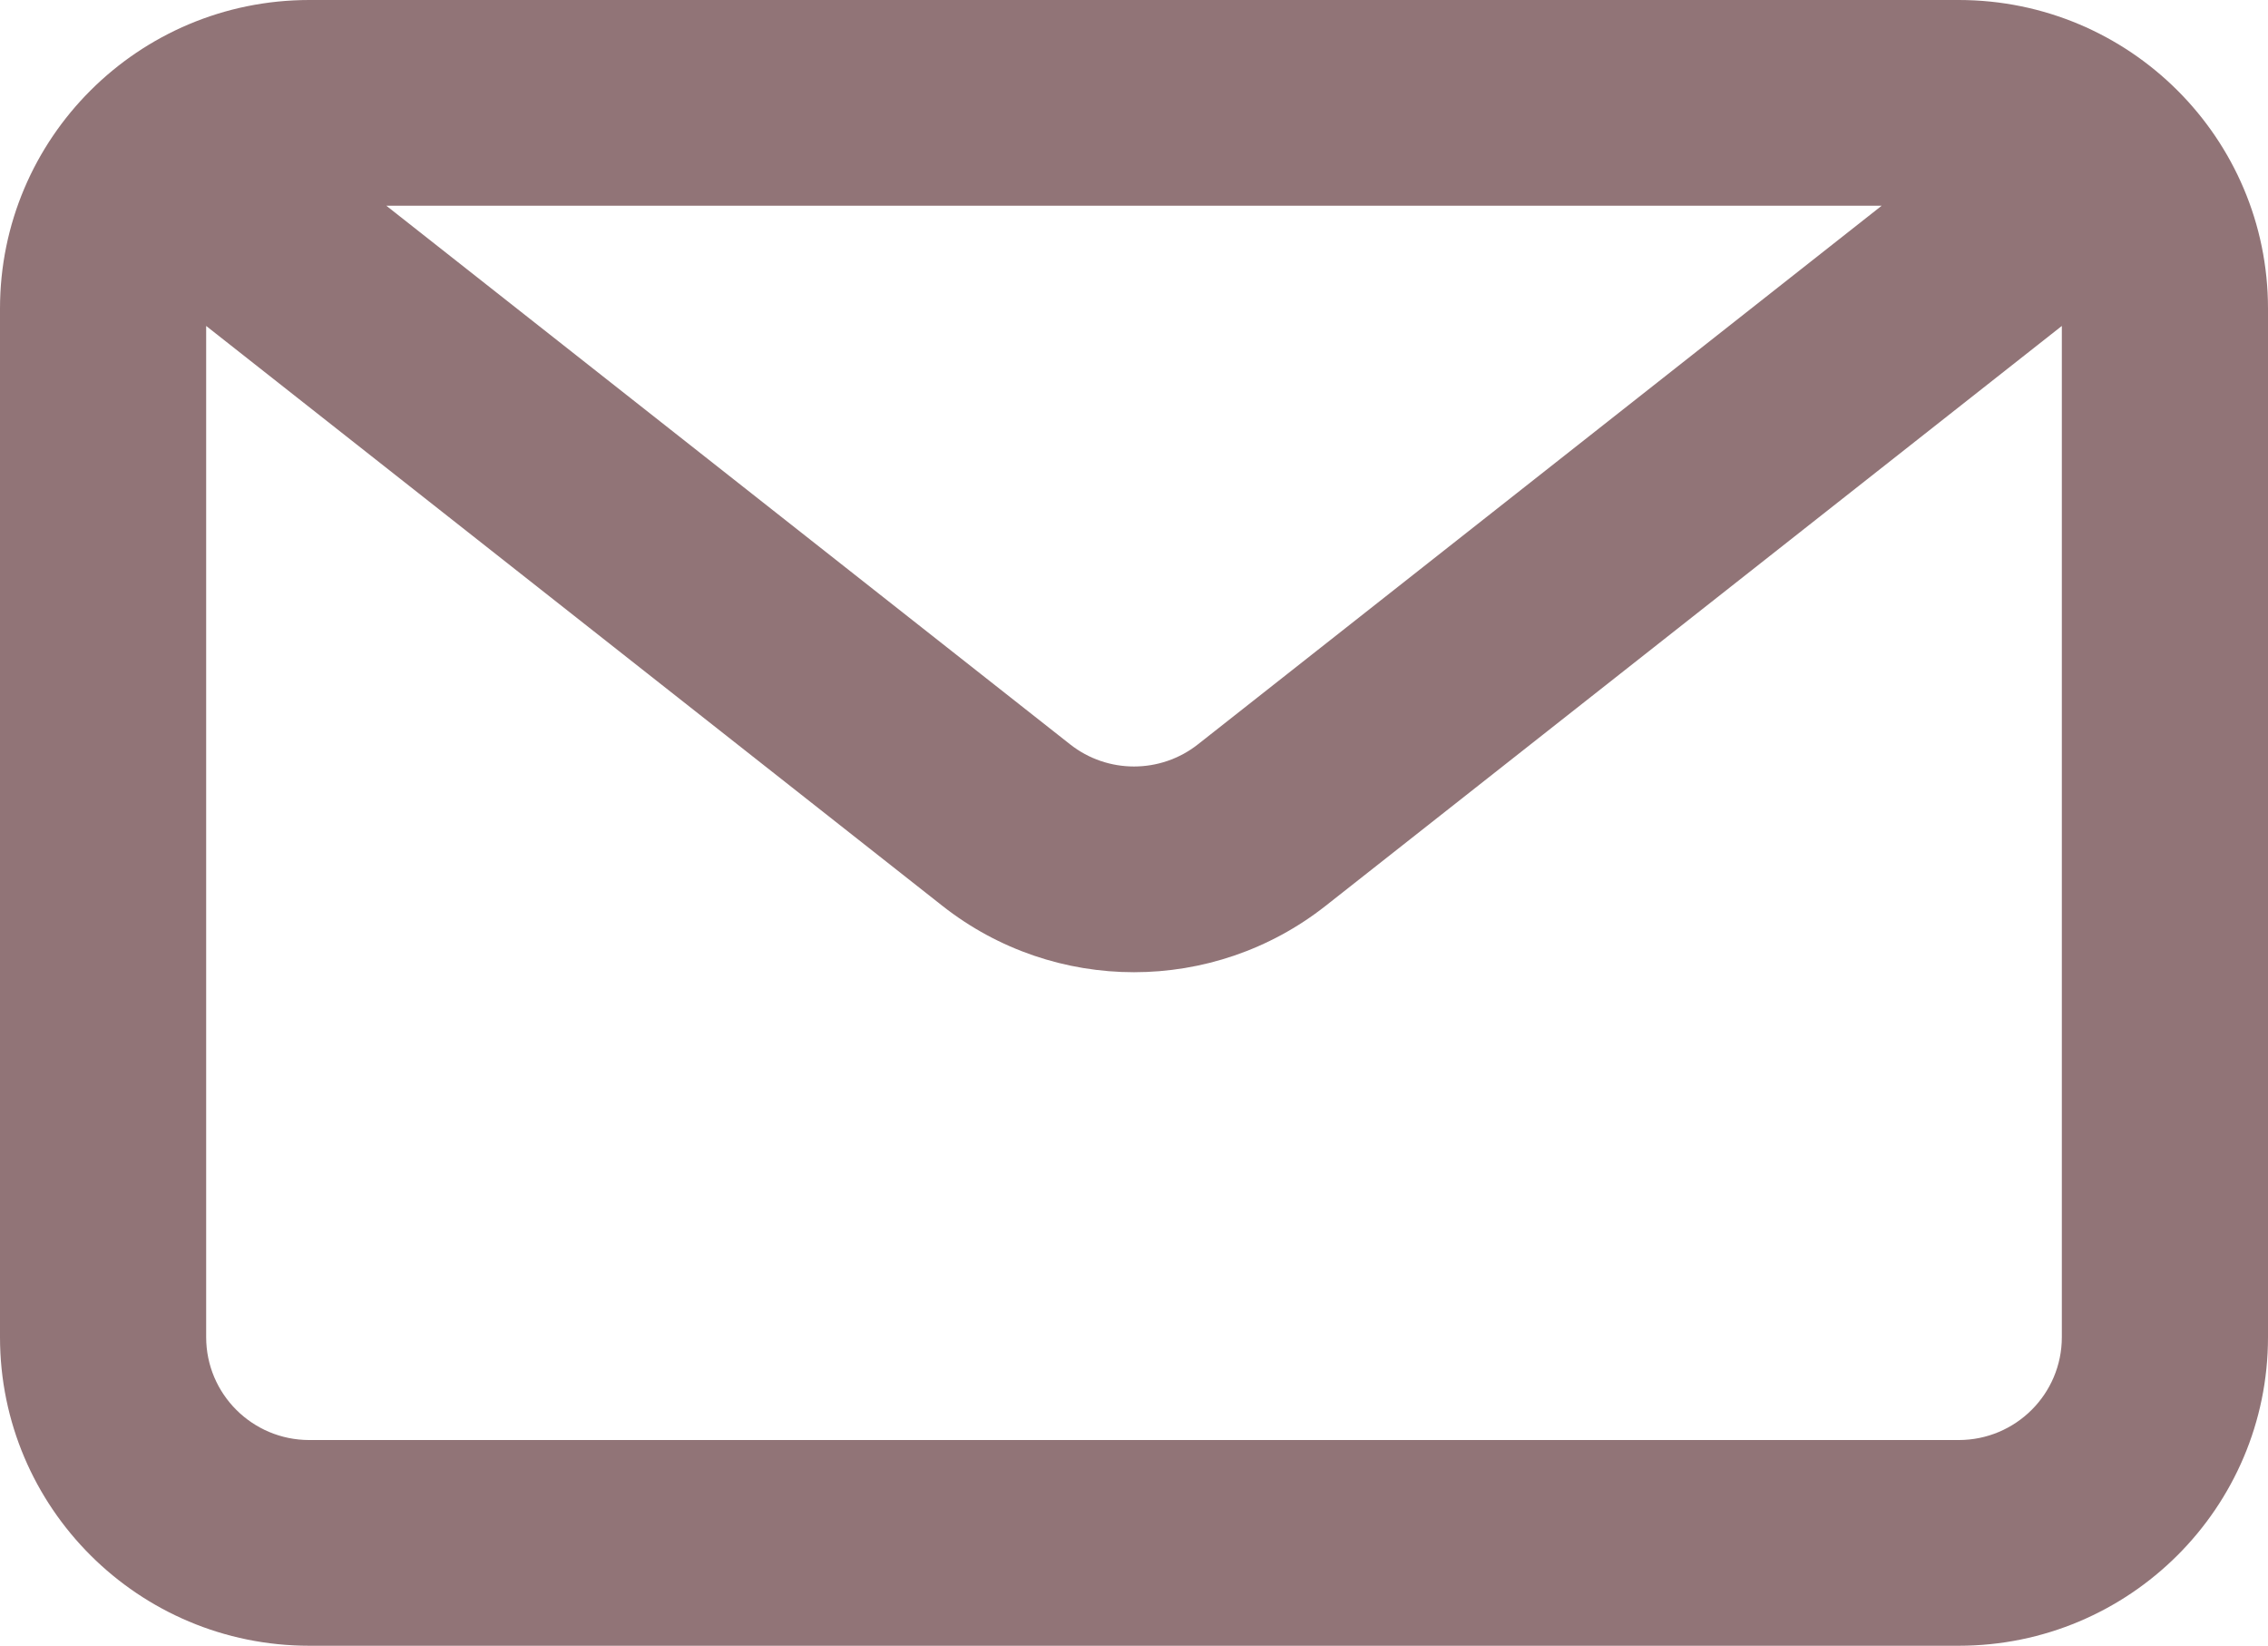 <svg width="51" height="37" viewBox="0 0 51 37" fill="none" xmlns="http://www.w3.org/2000/svg">
<path fill-rule="evenodd" clip-rule="evenodd" d="M44.045 0C47.886 0 51 3.106 51 6.938V30.062C51 33.894 47.886 37 44.045 37H6.955C3.114 37 0 33.894 0 30.062V6.938C0 3.106 3.114 0 6.955 0H44.045ZM42.313 4.625H8.687L24.064 16.735C24.906 17.398 26.094 17.398 26.937 16.735L42.313 4.625ZM4.636 7.328V30.062C4.636 31.34 5.674 32.375 6.955 32.375H44.045C45.326 32.375 46.364 31.34 46.364 30.062V7.328L29.809 20.365C27.283 22.355 23.717 22.355 21.191 20.365L4.636 7.328Z" fill="#917477"/>
</svg>
